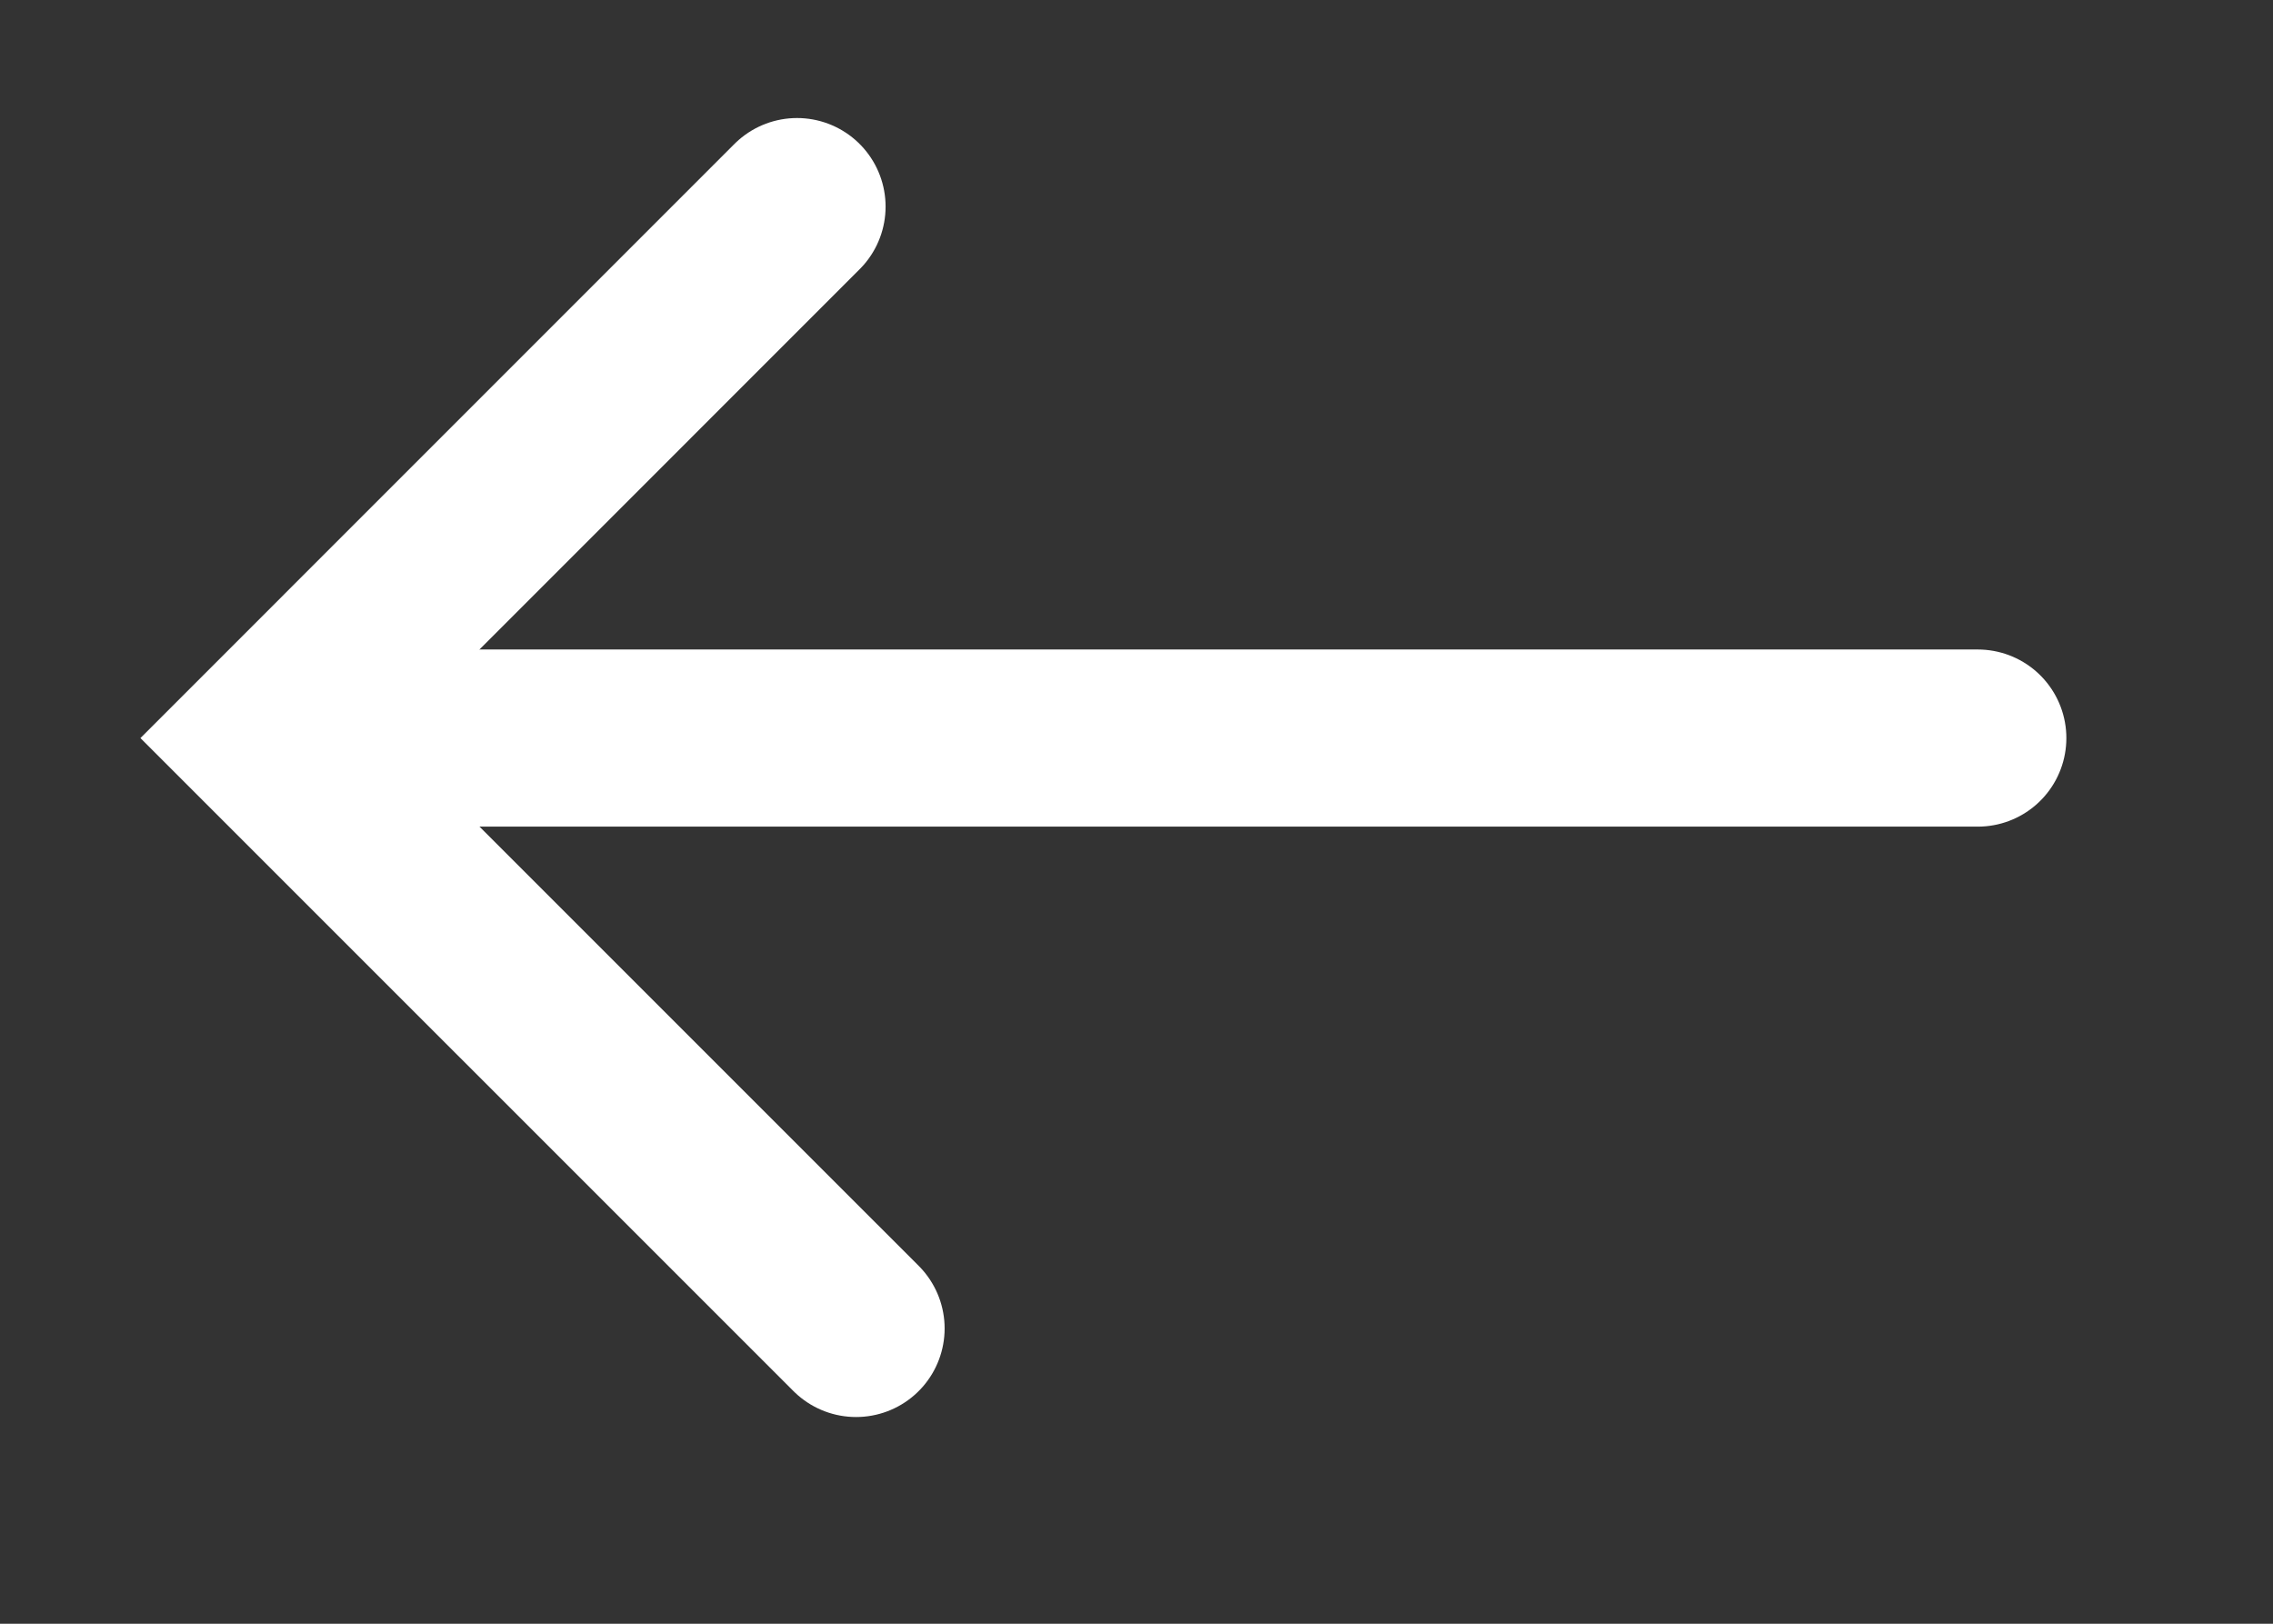 <svg 
 xmlns="http://www.w3.org/2000/svg"
 xmlns:xlink="http://www.w3.org/1999/xlink"
 width="38.5px" height="27.5px">
  <rect width="100%" height="100%" fill="#333333" stroke="none"/>
  <path fill-rule="evenodd"  stroke="rgb(255, 255, 255)" stroke-width="3px" stroke-linecap="round" stroke-linejoin="miter" fill="none"
  d="M33.500,12.500 L7.500,12.500 "/>
  <path fill-rule="evenodd"  stroke="rgb(255, 255, 255)" stroke-width="3px" stroke-linecap="round" stroke-linejoin="miter" fill="none"
  d="M13.500,3.499 L4.500,12.500 L14.500,22.499 "/>
</svg>
